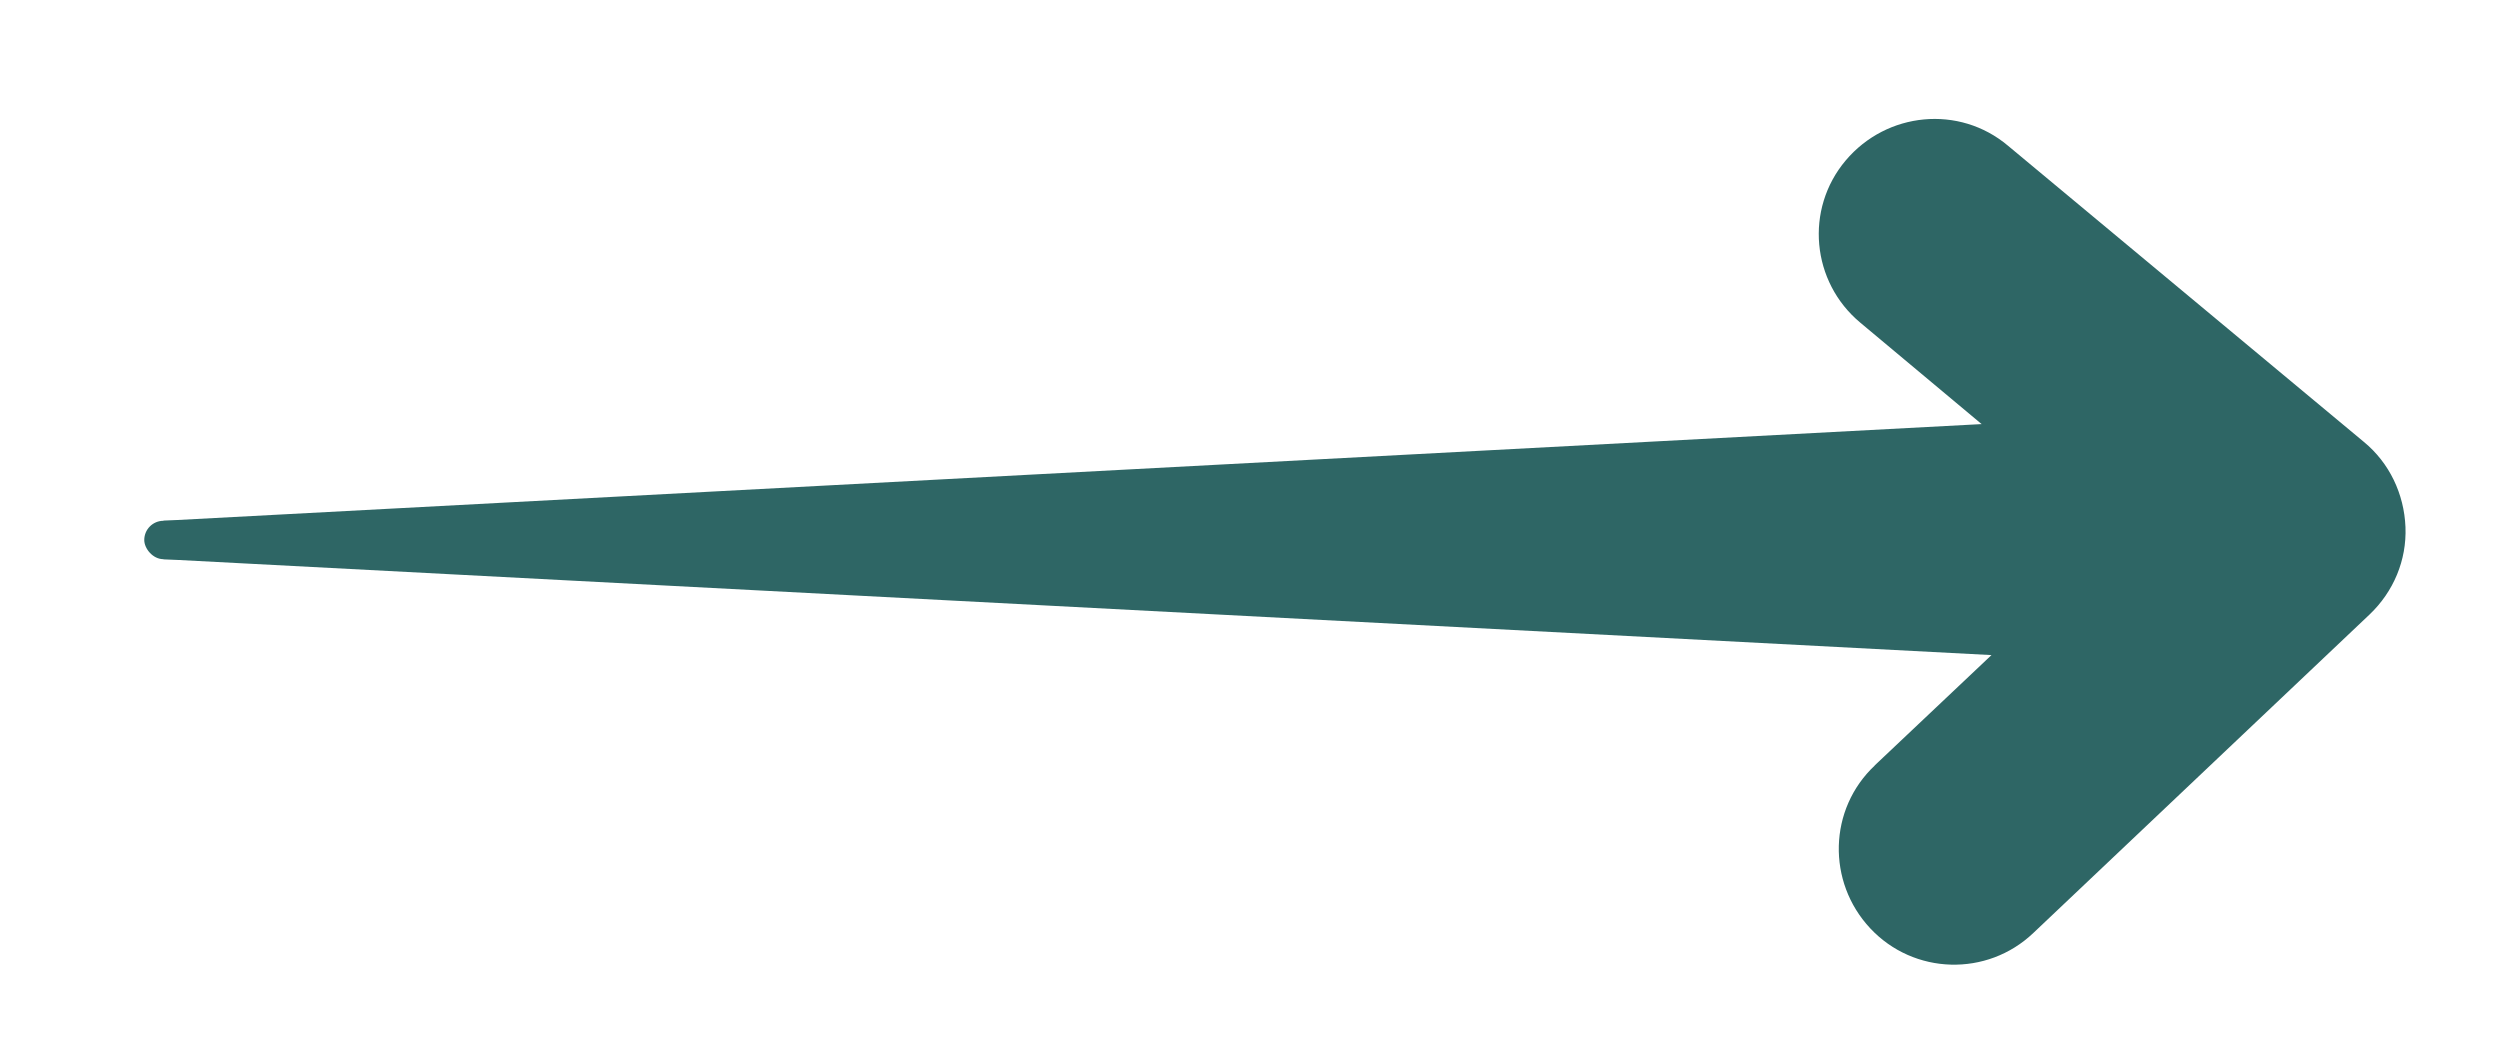 <svg xmlns="http://www.w3.org/2000/svg" width="520" height="219" viewBox="0 0 520 219" fill="none"><g clip-path="url(#clip0_674_58)"><path d="M414.228 136.258L389.896 159.251L389.981 159.198C380.308 168.264 379.956 183.432 389.022 193.105C398.088 202.778 413.308 203.216 422.928 194.065L492.895 127.79C497.849 123.067 500.614 116.524 500.338 109.633C500.061 102.742 496.996 96.288 491.698 91.927L417.661 30.31C407.532 21.768 392.443 23.25 383.901 33.379C375.359 43.508 376.756 58.649 386.97 67.138L412.178 88.212L34 108.313L34 116.313L414.228 136.258Z" fill="#2E6665"></path><rect x="30" y="108.331" width="85.864" height="7.988" rx="3.994" transform="rotate(-0.09 30 108.331)" fill="#2E6665"></rect></g><defs><clipPath id="clip0_674_58"><rect width="520" height="219" fill="white"></rect></clipPath></defs></svg>